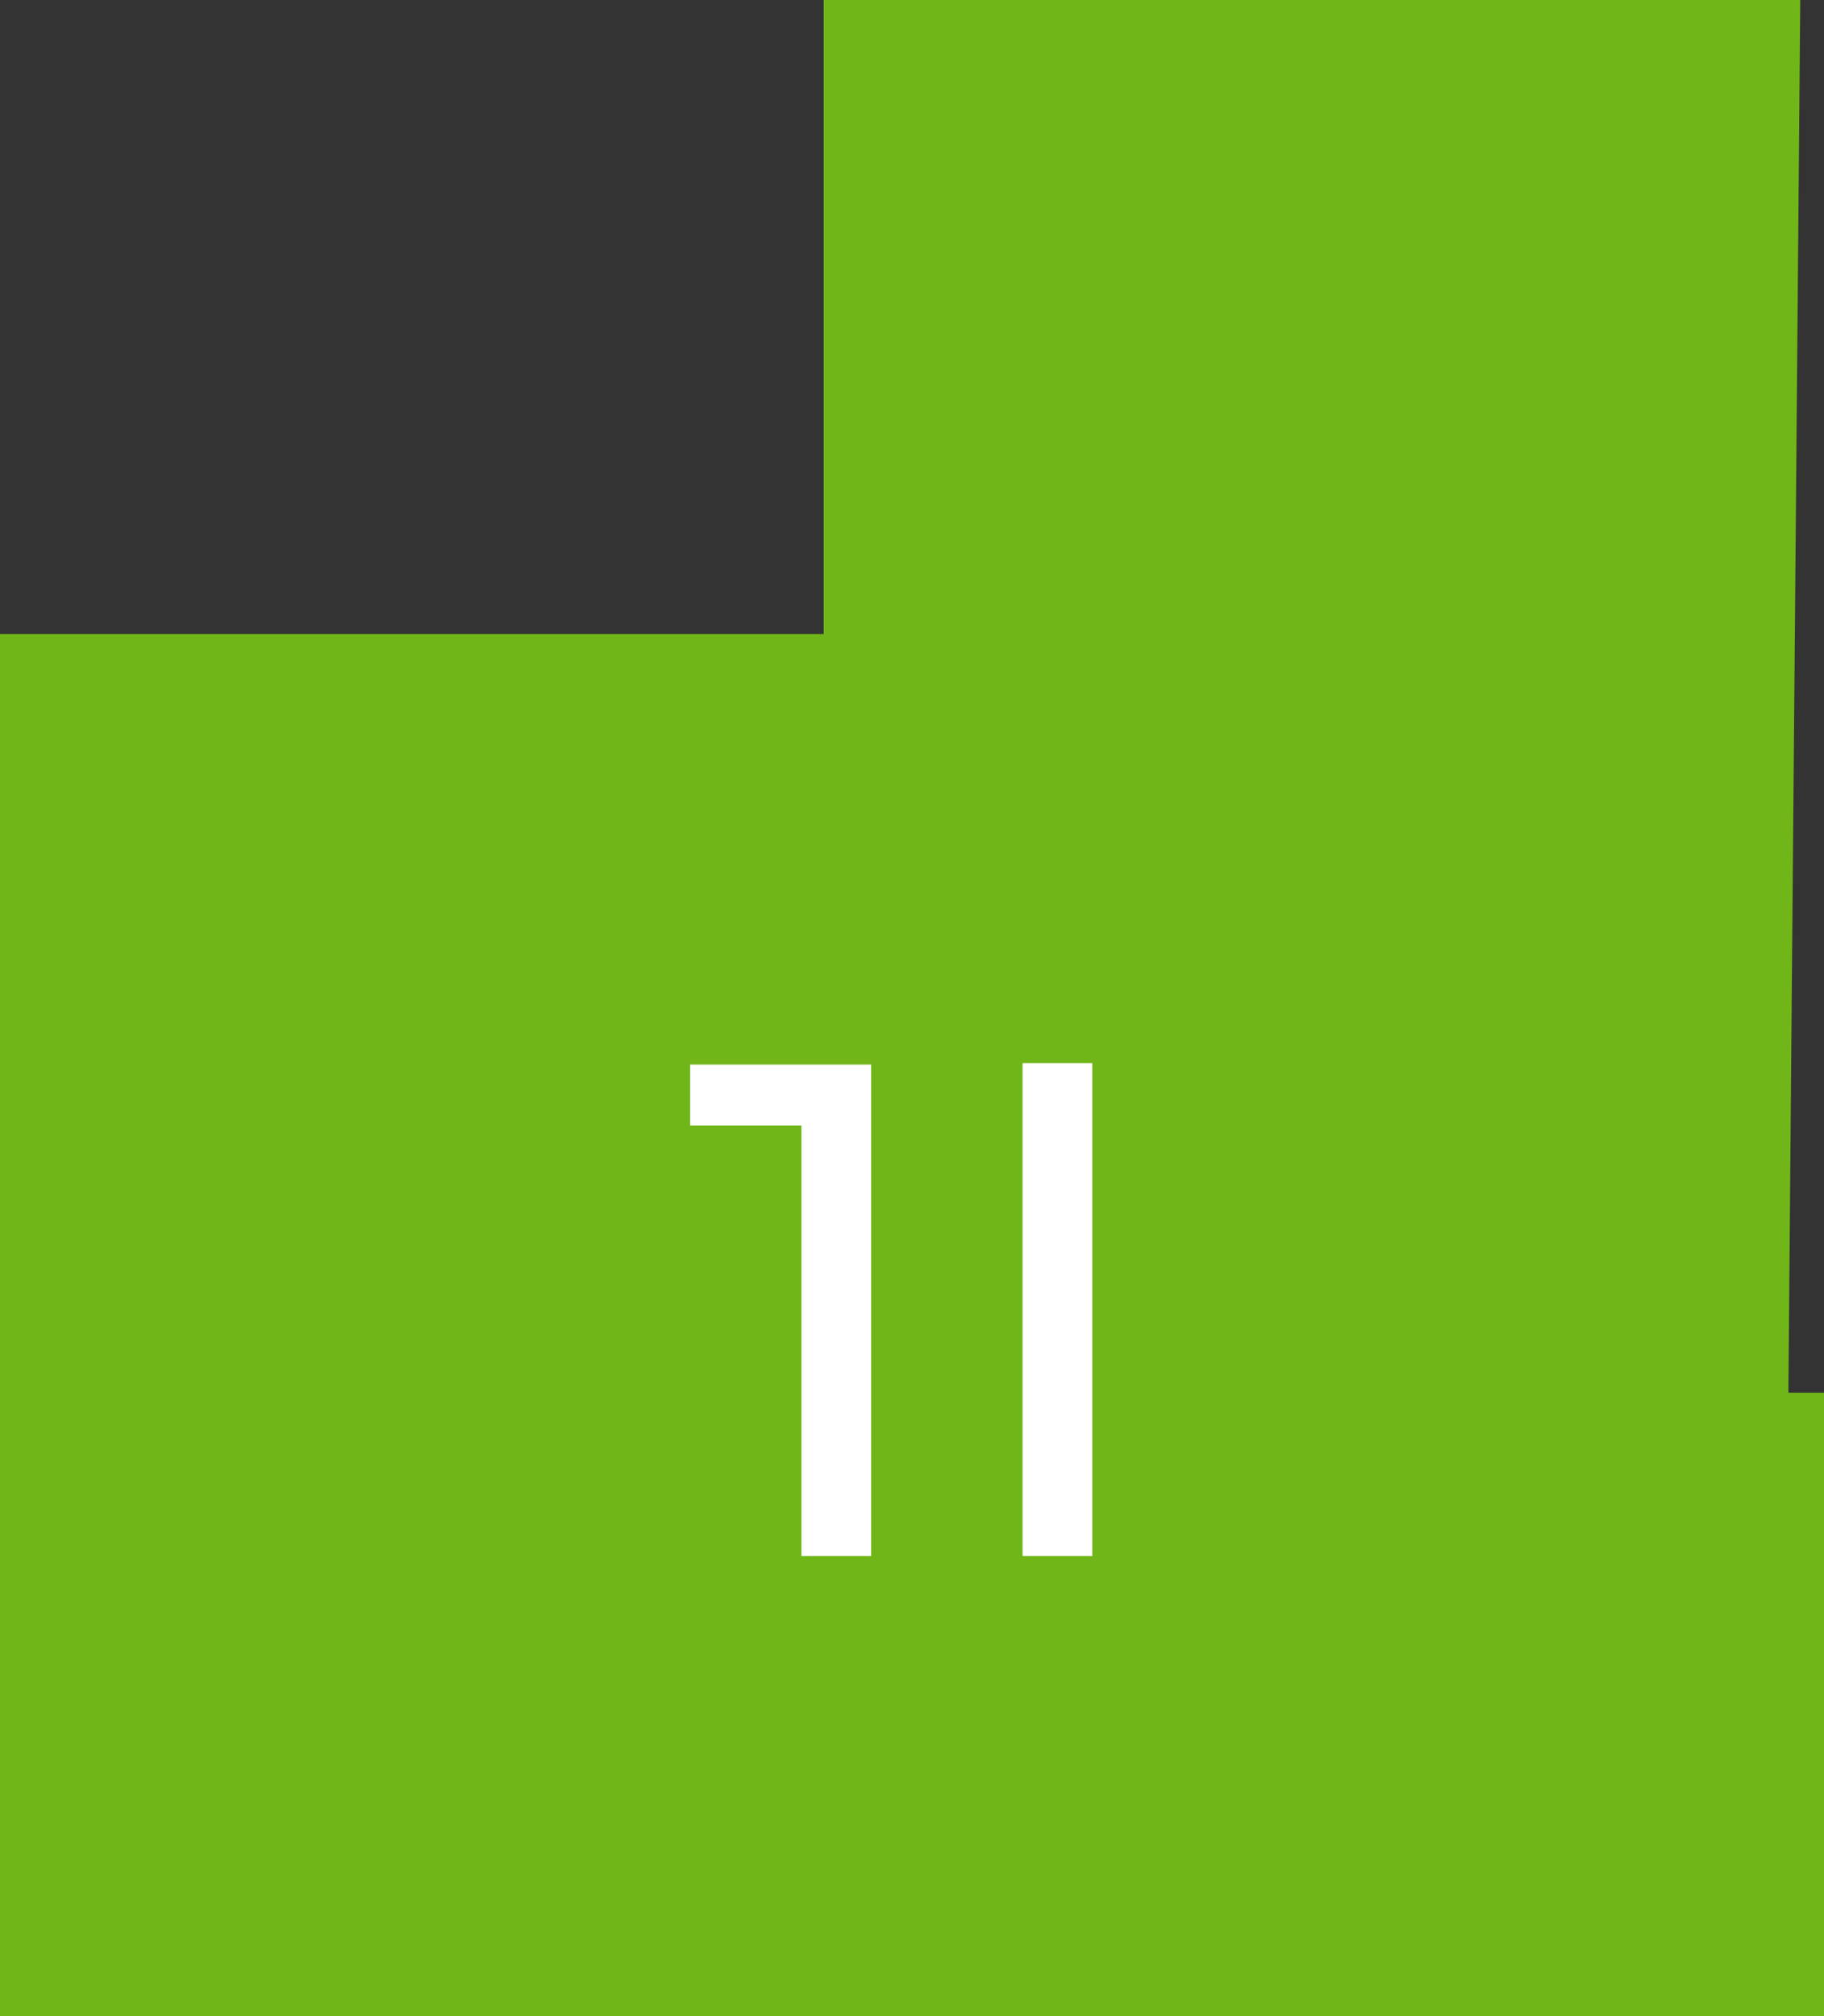 <?xml version="1.0" encoding="UTF-8"?> <!-- Generator: Adobe Illustrator 22.1.0, SVG Export Plug-In . SVG Version: 6.00 Build 0) --> <svg xmlns="http://www.w3.org/2000/svg" xmlns:xlink="http://www.w3.org/1999/xlink" id="Слой_1" x="0px" y="0px" viewBox="0 0 122.9 135.8" style="enable-background:new 0 0 122.9 135.8;" xml:space="preserve"><rect x="0" y="0" width="122.9" height="135.8" fill="#333333" stroke="none"/> <style type="text/css"> .st0{fill-rule:evenodd;clip-rule:evenodd;fill:#71B619;} .st1{fill:#FFFFFF;} </style> <polygon class="st0" points="122.9,135.8 122.9,93.8 120.5,93.8 121.3,0 55.5,0 55.5,42.7 0,42.7 0,135.8 "></polygon> <g> <path class="st1" d="M58.7,71.6v33.2H54v-29h-7.5v-4.1H58.7z"></path> <path class="st1" d="M68.9,71.6h4.7v33.2h-4.7V71.6z"></path> </g> </svg> 